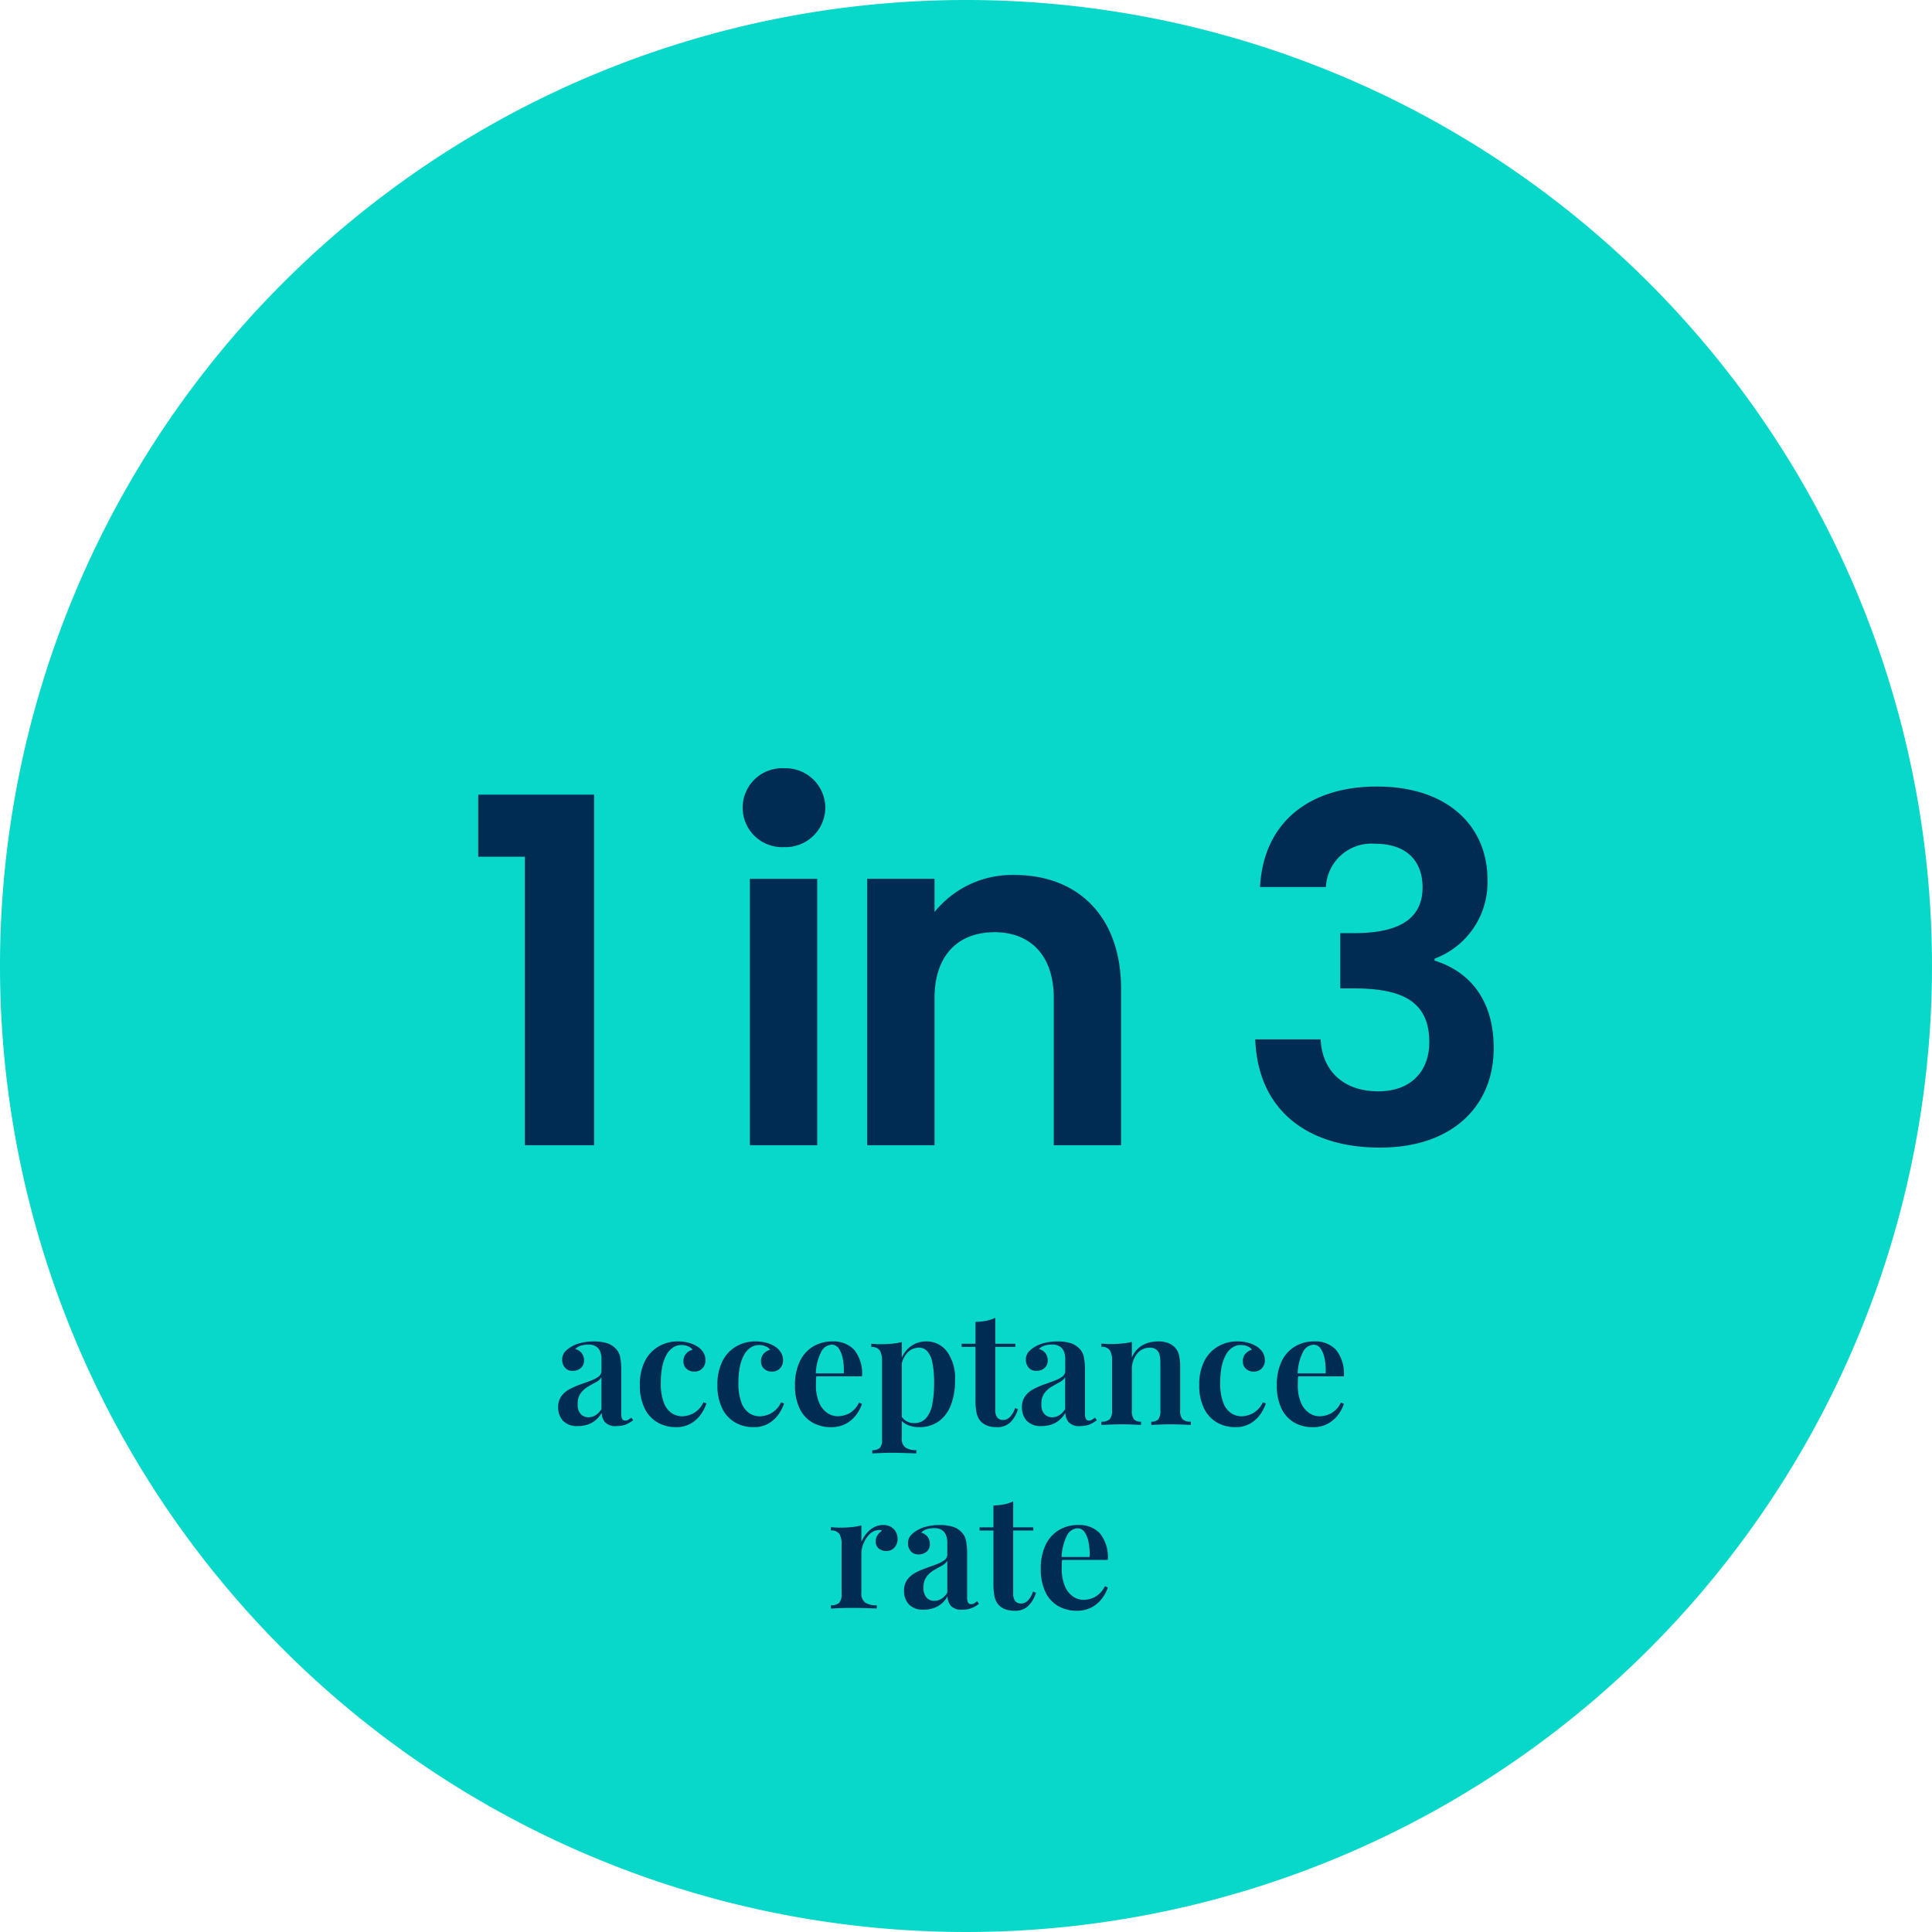 <svg xmlns="http://www.w3.org/2000/svg" width="221" height="221" viewBox="0 0 221 221"><g id="Grupo_1138" data-name="Grupo 1138" transform="translate(10209 237)"><path id="Trazado_666" data-name="Trazado 666" d="M110.5,0A110.5,110.5,0,1,1,0,110.5,110.5,110.5,0,0,1,110.5,0Z" transform="translate(-10209 -237)" fill="#07d8c9"></path><path id="Trazado_667" data-name="Trazado 667" d="M-58.96,0h7.92V-40.1H-64.295V-33h5.335Zm25.74,0h7.7V-30.47h-7.7Zm3.9-34.1a4.548,4.548,0,0,0,4.73-4.51,4.548,4.548,0,0,0-4.73-4.51,4.515,4.515,0,0,0-4.73,4.51A4.515,4.515,0,0,0-29.315-34.1ZM1.54,0h7.7V-17.875C9.24-26.29,4.18-30.91-2.915-30.91A11.381,11.381,0,0,0-12.1-26.675v-3.8h-7.7V0h7.7V-16.83c0-4.895,2.7-7.535,6.875-7.535,4.07,0,6.765,2.64,6.765,7.535Zm23.6-29.535H32.67a5.212,5.212,0,0,1,5.61-4.95c3.52,0,5.445,1.87,5.445,5,0,3.96-3.3,5.225-7.81,5.225h-1.6v6.325h1.6c5.72,0,8.58,1.65,8.58,6.16,0,3.19-1.98,5.61-5.83,5.61-4.125,0-6.435-2.475-6.6-5.94h-7.48C24.915-3.685,30.91.275,38.83.275c8.415,0,13.035-4.84,13.035-11.385,0-5.445-2.695-8.745-6.765-10.01v-.22a9.3,9.3,0,0,0,6.05-9.075c0-5.94-4.4-10.615-12.65-10.615C30.8-41.03,25.52-36.96,25.135-29.535Z" transform="translate(-10090 -106)" fill="#002c54"></path><path id="Trazado_668" data-name="Trazado 668" d="M-44.883.126a2.194,2.194,0,0,1-1.728-.612,2.254,2.254,0,0,1-.54-1.548,2.072,2.072,0,0,1,.36-1.251,2.73,2.73,0,0,1,.927-.8,8.621,8.621,0,0,1,1.2-.531q.63-.225,1.188-.432a3.842,3.842,0,0,0,.918-.468.8.8,0,0,0,.36-.675V-7.506a2.256,2.256,0,0,0-.171-.945,1.2,1.2,0,0,0-.5-.558,1.677,1.677,0,0,0-.837-.189,3.137,3.137,0,0,0-.792.108,1.34,1.34,0,0,0-.684.414,1.313,1.313,0,0,1,.729.468,1.325,1.325,0,0,1,.261.828,1.086,1.086,0,0,1-.369.873,1.378,1.378,0,0,1-.927.315,1.09,1.09,0,0,1-.9-.378,1.36,1.36,0,0,1-.306-.882,1.348,1.348,0,0,1,.252-.837,2.436,2.436,0,0,1,.7-.6,3.659,3.659,0,0,1,1.152-.486,6.15,6.15,0,0,1,1.53-.18,5.231,5.231,0,0,1,1.4.171,2.339,2.339,0,0,1,1.044.6,1.922,1.922,0,0,1,.558,1.026,7.544,7.544,0,0,1,.126,1.494v4.932a1.482,1.482,0,0,0,.1.639.362.362,0,0,0,.351.189A.665.665,0,0,0-39.1-.612q.162-.108.324-.234l.2.306a3.647,3.647,0,0,1-.828.486,2.712,2.712,0,0,1-1.044.18,1.633,1.633,0,0,1-1.368-.459,1.811,1.811,0,0,1-.36-1.053,2.969,2.969,0,0,1-1.17,1.161A3.3,3.3,0,0,1-44.883.126Zm1.206-1.008A1.542,1.542,0,0,0-42.9-1.1a2.125,2.125,0,0,0,.7-.72V-5.454a1.759,1.759,0,0,1-.684.594q-.45.234-.909.513a2.77,2.77,0,0,0-.792.729,2.049,2.049,0,0,0-.333,1.242,1.575,1.575,0,0,0,.351,1.134A1.191,1.191,0,0,0-43.677-.882Zm10.224-8.676a4.721,4.721,0,0,1,1.233.153,3.411,3.411,0,0,1,.981.423,2.1,2.1,0,0,1,.684.675,1.654,1.654,0,0,1,.252.891,1.29,1.29,0,0,1-.36.954,1.221,1.221,0,0,1-.9.36,1.287,1.287,0,0,1-.909-.324,1.119,1.119,0,0,1-.351-.864,1.247,1.247,0,0,1,.306-.864,1.441,1.441,0,0,1,.738-.45,1.177,1.177,0,0,0-.5-.387,1.831,1.831,0,0,0-.756-.153,1.753,1.753,0,0,0-.972.279,2.349,2.349,0,0,0-.747.828,4.669,4.669,0,0,0-.486,1.35,8.9,8.9,0,0,0-.171,1.845,6.154,6.154,0,0,0,.351,2.3,2.473,2.473,0,0,0,.909,1.2,2.193,2.193,0,0,0,1.188.351,2.942,2.942,0,0,0,1.242-.324,2.76,2.76,0,0,0,1.188-1.278l.342.126a4.625,4.625,0,0,1-.639,1.26A3.612,3.612,0,0,1-31.977-.162a3.312,3.312,0,0,1-1.71.414,4.157,4.157,0,0,1-2.088-.531A3.734,3.734,0,0,1-37.26-1.89a5.882,5.882,0,0,1-.549-2.682,5.928,5.928,0,0,1,.558-2.691,4.041,4.041,0,0,1,1.557-1.7A4.3,4.3,0,0,1-33.453-9.558Zm8.874,0a4.721,4.721,0,0,1,1.233.153,3.411,3.411,0,0,1,.981.423,2.1,2.1,0,0,1,.684.675,1.654,1.654,0,0,1,.252.891,1.29,1.29,0,0,1-.36.954,1.221,1.221,0,0,1-.9.36,1.287,1.287,0,0,1-.909-.324,1.119,1.119,0,0,1-.351-.864,1.247,1.247,0,0,1,.306-.864A1.441,1.441,0,0,1-22.9-8.6a1.177,1.177,0,0,0-.5-.387,1.831,1.831,0,0,0-.756-.153,1.753,1.753,0,0,0-.972.279,2.349,2.349,0,0,0-.747.828,4.669,4.669,0,0,0-.486,1.35,8.9,8.9,0,0,0-.171,1.845,6.154,6.154,0,0,0,.351,2.3,2.473,2.473,0,0,0,.909,1.2,2.193,2.193,0,0,0,1.188.351,2.941,2.941,0,0,0,1.242-.324,2.76,2.76,0,0,0,1.188-1.278l.342.126a4.625,4.625,0,0,1-.639,1.26A3.612,3.612,0,0,1-23.1-.162a3.312,3.312,0,0,1-1.71.414A4.157,4.157,0,0,1-26.9-.279,3.734,3.734,0,0,1-28.386-1.89a5.882,5.882,0,0,1-.549-2.682,5.928,5.928,0,0,1,.558-2.691,4.041,4.041,0,0,1,1.557-1.7A4.3,4.3,0,0,1-24.579-9.558Zm8.8,0a3.25,3.25,0,0,1,2.484.954,4.327,4.327,0,0,1,.9,3.042h-6.066l-.018-.342h4a7.082,7.082,0,0,0-.108-1.629,3.1,3.1,0,0,0-.459-1.2.96.96,0,0,0-.819-.45,1.425,1.425,0,0,0-1.188.8,5.906,5.906,0,0,0-.63,2.619l.072.108a4.253,4.253,0,0,0-.045.5q-.009.27-.009.54a5.072,5.072,0,0,0,.36,2.052,2.66,2.66,0,0,0,.936,1.188,2.138,2.138,0,0,0,1.188.378A2.964,2.964,0,0,0-13.9-1.305a2.764,2.764,0,0,0,1.161-1.251l.342.144a4.266,4.266,0,0,1-.657,1.251A3.6,3.6,0,0,1-14.229-.144a3.457,3.457,0,0,1-1.692.4,4.244,4.244,0,0,1-2.16-.54A3.639,3.639,0,0,1-19.539-1.9a5.941,5.941,0,0,1-.522-2.619,6.205,6.205,0,0,1,.549-2.754,3.971,3.971,0,0,1,1.521-1.7A4.209,4.209,0,0,1-15.777-9.558Zm7.938.072v11A1.192,1.192,0,0,0-7.4,2.6a2.262,2.262,0,0,0,1.215.279v.378Q-6.615,3.24-7.4,3.213t-1.665-.027q-.612,0-1.224.027t-.936.045V2.88a1.2,1.2,0,0,0,.864-.252,1.325,1.325,0,0,0,.252-.936V-7.326a2.236,2.236,0,0,0-.252-1.2,1.077,1.077,0,0,0-.972-.387v-.378q.576.054,1.116.054A12.148,12.148,0,0,0-8.937-9.3,8.023,8.023,0,0,0-7.839-9.486Zm2.826-.072A2.9,2.9,0,0,1-2.691-8.424a5.188,5.188,0,0,1,.936,3.366,7.55,7.55,0,0,1-.477,2.79,4.026,4.026,0,0,1-1.4,1.863A3.806,3.806,0,0,1-5.895.252a3.056,3.056,0,0,1-1.35-.288A1.892,1.892,0,0,1-8.109-.81l.18-.252a1.707,1.707,0,0,0,.594.612,1.676,1.676,0,0,0,.9.234A1.738,1.738,0,0,0-5.067-.783a3.354,3.354,0,0,0,.711-1.593,12.117,12.117,0,0,0,.207-2.376,11.578,11.578,0,0,0-.2-2.394,2.674,2.674,0,0,0-.594-1.3,1.266,1.266,0,0,0-.936-.4A1.826,1.826,0,0,0-7.2-8.271a2.765,2.765,0,0,0-.711,1.7l-.126-.5a3.24,3.24,0,0,1,1.1-1.836A2.989,2.989,0,0,1-5.013-9.558Zm7.866-2.7v2.97h2.3v.36h-2.3v7.164a1.407,1.407,0,0,0,.234.918.834.834,0,0,0,.666.27,1.092,1.092,0,0,0,.756-.315,2.685,2.685,0,0,0,.612-1.053l.324.144A3.567,3.567,0,0,1,4.608-.333,2.116,2.116,0,0,1,3.015.252,3.061,3.061,0,0,1,1.98.1a2.083,2.083,0,0,1-.729-.441,2.1,2.1,0,0,1-.531-.99,6.956,6.956,0,0,1-.135-1.53V-8.928H-1v-.36H.585v-2.5a7.44,7.44,0,0,0,1.206-.126A4.577,4.577,0,0,0,2.853-12.258ZM8.163.126A2.194,2.194,0,0,1,6.435-.486,2.254,2.254,0,0,1,5.9-2.034a2.072,2.072,0,0,1,.36-1.251,2.73,2.73,0,0,1,.927-.8,8.621,8.621,0,0,1,1.2-.531q.63-.225,1.188-.432a3.842,3.842,0,0,0,.918-.468.8.8,0,0,0,.36-.675V-7.506a2.256,2.256,0,0,0-.171-.945,1.2,1.2,0,0,0-.5-.558A1.677,1.677,0,0,0,9.333-9.2a3.137,3.137,0,0,0-.792.108,1.34,1.34,0,0,0-.684.414,1.313,1.313,0,0,1,.729.468,1.325,1.325,0,0,1,.261.828,1.086,1.086,0,0,1-.369.873,1.378,1.378,0,0,1-.927.315,1.09,1.09,0,0,1-.9-.378,1.36,1.36,0,0,1-.306-.882A1.348,1.348,0,0,1,6.6-8.289a2.436,2.436,0,0,1,.7-.6,3.659,3.659,0,0,1,1.152-.486,6.15,6.15,0,0,1,1.53-.18,5.231,5.231,0,0,1,1.4.171,2.339,2.339,0,0,1,1.044.6,1.922,1.922,0,0,1,.558,1.026,7.544,7.544,0,0,1,.126,1.494v4.932a1.482,1.482,0,0,0,.1.639.362.362,0,0,0,.351.189.665.665,0,0,0,.378-.108q.162-.108.324-.234l.2.306a3.647,3.647,0,0,1-.828.486,2.712,2.712,0,0,1-1.044.18,1.633,1.633,0,0,1-1.368-.459,1.811,1.811,0,0,1-.36-1.053A2.969,2.969,0,0,1,9.693-.225,3.3,3.3,0,0,1,8.163.126ZM9.369-.882a1.542,1.542,0,0,0,.774-.216,2.125,2.125,0,0,0,.7-.72V-5.454a1.759,1.759,0,0,1-.684.594q-.45.234-.909.513a2.77,2.77,0,0,0-.792.729,2.049,2.049,0,0,0-.333,1.242,1.575,1.575,0,0,0,.351,1.134A1.191,1.191,0,0,0,9.369-.882ZM21.447-9.558a3.112,3.112,0,0,1,1.215.2,2.211,2.211,0,0,1,.747.5,1.937,1.937,0,0,1,.459.882A6.257,6.257,0,0,1,24-6.516v4.842a1.428,1.428,0,0,0,.279,1.026,1.337,1.337,0,0,0,.945.27V0q-.324-.018-1-.045T22.923-.072q-.666,0-1.3.027T20.691,0V-.378a1.028,1.028,0,0,0,.81-.27,1.626,1.626,0,0,0,.234-1.026V-7.128A3.866,3.866,0,0,0,21.645-8a1.091,1.091,0,0,0-.36-.612,1.179,1.179,0,0,0-.774-.225,1.8,1.8,0,0,0-1.458.711,2.725,2.725,0,0,0-.576,1.773v4.68a1.626,1.626,0,0,0,.234,1.026,1.028,1.028,0,0,0,.81.27V0q-.306-.018-.918-.045T17.361-.072q-.666,0-1.35.027T14.985,0V-.378a1.337,1.337,0,0,0,.945-.27,1.428,1.428,0,0,0,.279-1.026v-5.67a2.173,2.173,0,0,0-.261-1.2,1.079,1.079,0,0,0-.963-.387v-.378q.576.054,1.116.054a12.222,12.222,0,0,0,1.269-.063A8,8,0,0,0,18.477-9.5v1.8a2.817,2.817,0,0,1,1.242-1.44A3.674,3.674,0,0,1,21.447-9.558Zm9.09,0a4.721,4.721,0,0,1,1.233.153,3.411,3.411,0,0,1,.981.423,2.1,2.1,0,0,1,.684.675,1.654,1.654,0,0,1,.252.891,1.29,1.29,0,0,1-.36.954,1.221,1.221,0,0,1-.9.36,1.287,1.287,0,0,1-.909-.324,1.119,1.119,0,0,1-.351-.864,1.247,1.247,0,0,1,.306-.864,1.441,1.441,0,0,1,.738-.45,1.177,1.177,0,0,0-.5-.387,1.831,1.831,0,0,0-.756-.153,1.753,1.753,0,0,0-.972.279,2.349,2.349,0,0,0-.747.828,4.669,4.669,0,0,0-.486,1.35,8.9,8.9,0,0,0-.171,1.845,6.154,6.154,0,0,0,.351,2.3,2.473,2.473,0,0,0,.909,1.2,2.193,2.193,0,0,0,1.188.351,2.941,2.941,0,0,0,1.242-.324,2.761,2.761,0,0,0,1.188-1.278l.342.126a4.625,4.625,0,0,1-.639,1.26A3.612,3.612,0,0,1,32.013-.162,3.312,3.312,0,0,1,30.3.252a4.157,4.157,0,0,1-2.088-.531A3.734,3.734,0,0,1,26.73-1.89a5.882,5.882,0,0,1-.549-2.682,5.928,5.928,0,0,1,.558-2.691,4.041,4.041,0,0,1,1.557-1.7A4.3,4.3,0,0,1,30.537-9.558Zm8.8,0a3.25,3.25,0,0,1,2.484.954,4.327,4.327,0,0,1,.9,3.042H36.657L36.639-5.9h4a7.082,7.082,0,0,0-.108-1.629,3.1,3.1,0,0,0-.459-1.2.96.96,0,0,0-.819-.45,1.425,1.425,0,0,0-1.188.8,5.906,5.906,0,0,0-.63,2.619l.072.108a4.254,4.254,0,0,0-.045.5q-.009.27-.009.54a5.072,5.072,0,0,0,.36,2.052,2.66,2.66,0,0,0,.936,1.188,2.138,2.138,0,0,0,1.188.378,2.964,2.964,0,0,0,1.287-.315,2.764,2.764,0,0,0,1.161-1.251l.342.144a4.266,4.266,0,0,1-.657,1.251A3.6,3.6,0,0,1,40.887-.144a3.457,3.457,0,0,1-1.692.4,4.244,4.244,0,0,1-2.16-.54A3.639,3.639,0,0,1,35.577-1.9a5.941,5.941,0,0,1-.522-2.619A6.205,6.205,0,0,1,35.6-7.272a3.971,3.971,0,0,1,1.521-1.7A4.209,4.209,0,0,1,39.339-9.558Zm-49.32,21a1.7,1.7,0,0,1,.927.234,1.486,1.486,0,0,1,.549.594,1.669,1.669,0,0,1,.18.756,1.438,1.438,0,0,1-.351.99,1.179,1.179,0,0,1-.927.4,1.322,1.322,0,0,1-.882-.288.98.98,0,0,1-.342-.792,1.241,1.241,0,0,1,.225-.756,1.868,1.868,0,0,1,.513-.486.707.707,0,0,0-.45-.072,1.586,1.586,0,0,0-1.008.495,3.163,3.163,0,0,0-.675,1.044,3.061,3.061,0,0,0-.243,1.143v4.446a1.318,1.318,0,0,0,.45,1.179,2.393,2.393,0,0,0,1.314.3V21q-.414-.018-1.2-.045t-1.629-.027q-.7,0-1.4.027T-15.957,21v-.378a1.337,1.337,0,0,0,.945-.27,1.428,1.428,0,0,0,.279-1.026v-5.67a2.173,2.173,0,0,0-.261-1.2,1.079,1.079,0,0,0-.963-.387v-.378q.576.054,1.116.054a12.222,12.222,0,0,0,1.269-.063,8,8,0,0,0,1.107-.189v1.872a3.939,3.939,0,0,1,.567-.936,2.937,2.937,0,0,1,.846-.711A2.145,2.145,0,0,1-9.981,11.442Zm4.662,9.684a2.194,2.194,0,0,1-1.728-.612,2.254,2.254,0,0,1-.54-1.548,2.072,2.072,0,0,1,.36-1.251,2.73,2.73,0,0,1,.927-.8,8.621,8.621,0,0,1,1.2-.531q.63-.225,1.188-.432A3.842,3.842,0,0,0-3,15.483a.8.8,0,0,0,.36-.675V13.494a2.256,2.256,0,0,0-.171-.945,1.2,1.2,0,0,0-.5-.558,1.677,1.677,0,0,0-.837-.189,3.137,3.137,0,0,0-.792.108,1.34,1.34,0,0,0-.684.414,1.313,1.313,0,0,1,.729.468,1.325,1.325,0,0,1,.261.828A1.086,1.086,0,0,1-5,14.493a1.378,1.378,0,0,1-.927.315,1.09,1.09,0,0,1-.9-.378,1.36,1.36,0,0,1-.306-.882,1.348,1.348,0,0,1,.252-.837,2.436,2.436,0,0,1,.7-.6,3.659,3.659,0,0,1,1.152-.486,6.15,6.15,0,0,1,1.53-.18,5.231,5.231,0,0,1,1.4.171,2.339,2.339,0,0,1,1.044.6,1.922,1.922,0,0,1,.558,1.026,7.544,7.544,0,0,1,.126,1.494v4.932a1.482,1.482,0,0,0,.1.639.362.362,0,0,0,.351.189.665.665,0,0,0,.378-.108q.162-.108.324-.234l.2.306a3.647,3.647,0,0,1-.828.486,2.712,2.712,0,0,1-1.044.18,1.633,1.633,0,0,1-1.368-.459,1.811,1.811,0,0,1-.36-1.053,2.969,2.969,0,0,1-1.17,1.161A3.3,3.3,0,0,1-5.319,21.126Zm1.206-1.008a1.542,1.542,0,0,0,.774-.216,2.125,2.125,0,0,0,.7-.72V15.546a1.759,1.759,0,0,1-.684.594q-.45.234-.909.513a2.77,2.77,0,0,0-.792.729,2.049,2.049,0,0,0-.333,1.242A1.575,1.575,0,0,0-5,19.758,1.191,1.191,0,0,0-4.113,20.118ZM4.9,8.742v2.97h2.3v.36H4.9v7.164a1.407,1.407,0,0,0,.234.918.834.834,0,0,0,.666.27,1.092,1.092,0,0,0,.756-.315,2.685,2.685,0,0,0,.612-1.053L7.5,19.2a3.567,3.567,0,0,1-.837,1.467,2.116,2.116,0,0,1-1.593.585A3.061,3.061,0,0,1,4.032,21.1a2.083,2.083,0,0,1-.729-.441,2.1,2.1,0,0,1-.531-.99,6.956,6.956,0,0,1-.135-1.53V12.072H1.053v-.36H2.637V9.21a7.44,7.44,0,0,0,1.206-.126A4.577,4.577,0,0,0,4.9,8.742Zm7.434,2.7a3.25,3.25,0,0,1,2.484.954,4.327,4.327,0,0,1,.9,3.042H9.657L9.639,15.1h4a7.082,7.082,0,0,0-.108-1.629,3.1,3.1,0,0,0-.459-1.2.96.96,0,0,0-.819-.45,1.425,1.425,0,0,0-1.188.8,5.906,5.906,0,0,0-.63,2.619l.072.108a4.253,4.253,0,0,0-.045.5q-.009.27-.009.54a5.072,5.072,0,0,0,.36,2.052,2.66,2.66,0,0,0,.936,1.188,2.138,2.138,0,0,0,1.188.378,2.964,2.964,0,0,0,1.287-.315,2.764,2.764,0,0,0,1.161-1.251l.342.144a4.266,4.266,0,0,1-.657,1.251,3.6,3.6,0,0,1-1.179,1.017,3.457,3.457,0,0,1-1.692.4,4.244,4.244,0,0,1-2.16-.54A3.639,3.639,0,0,1,8.577,19.1a5.941,5.941,0,0,1-.522-2.619A6.205,6.205,0,0,1,8.6,13.728a3.971,3.971,0,0,1,1.521-1.7A4.209,4.209,0,0,1,12.339,11.442Z" transform="translate(-10098 -74)" fill="#002c54"></path></g></svg>